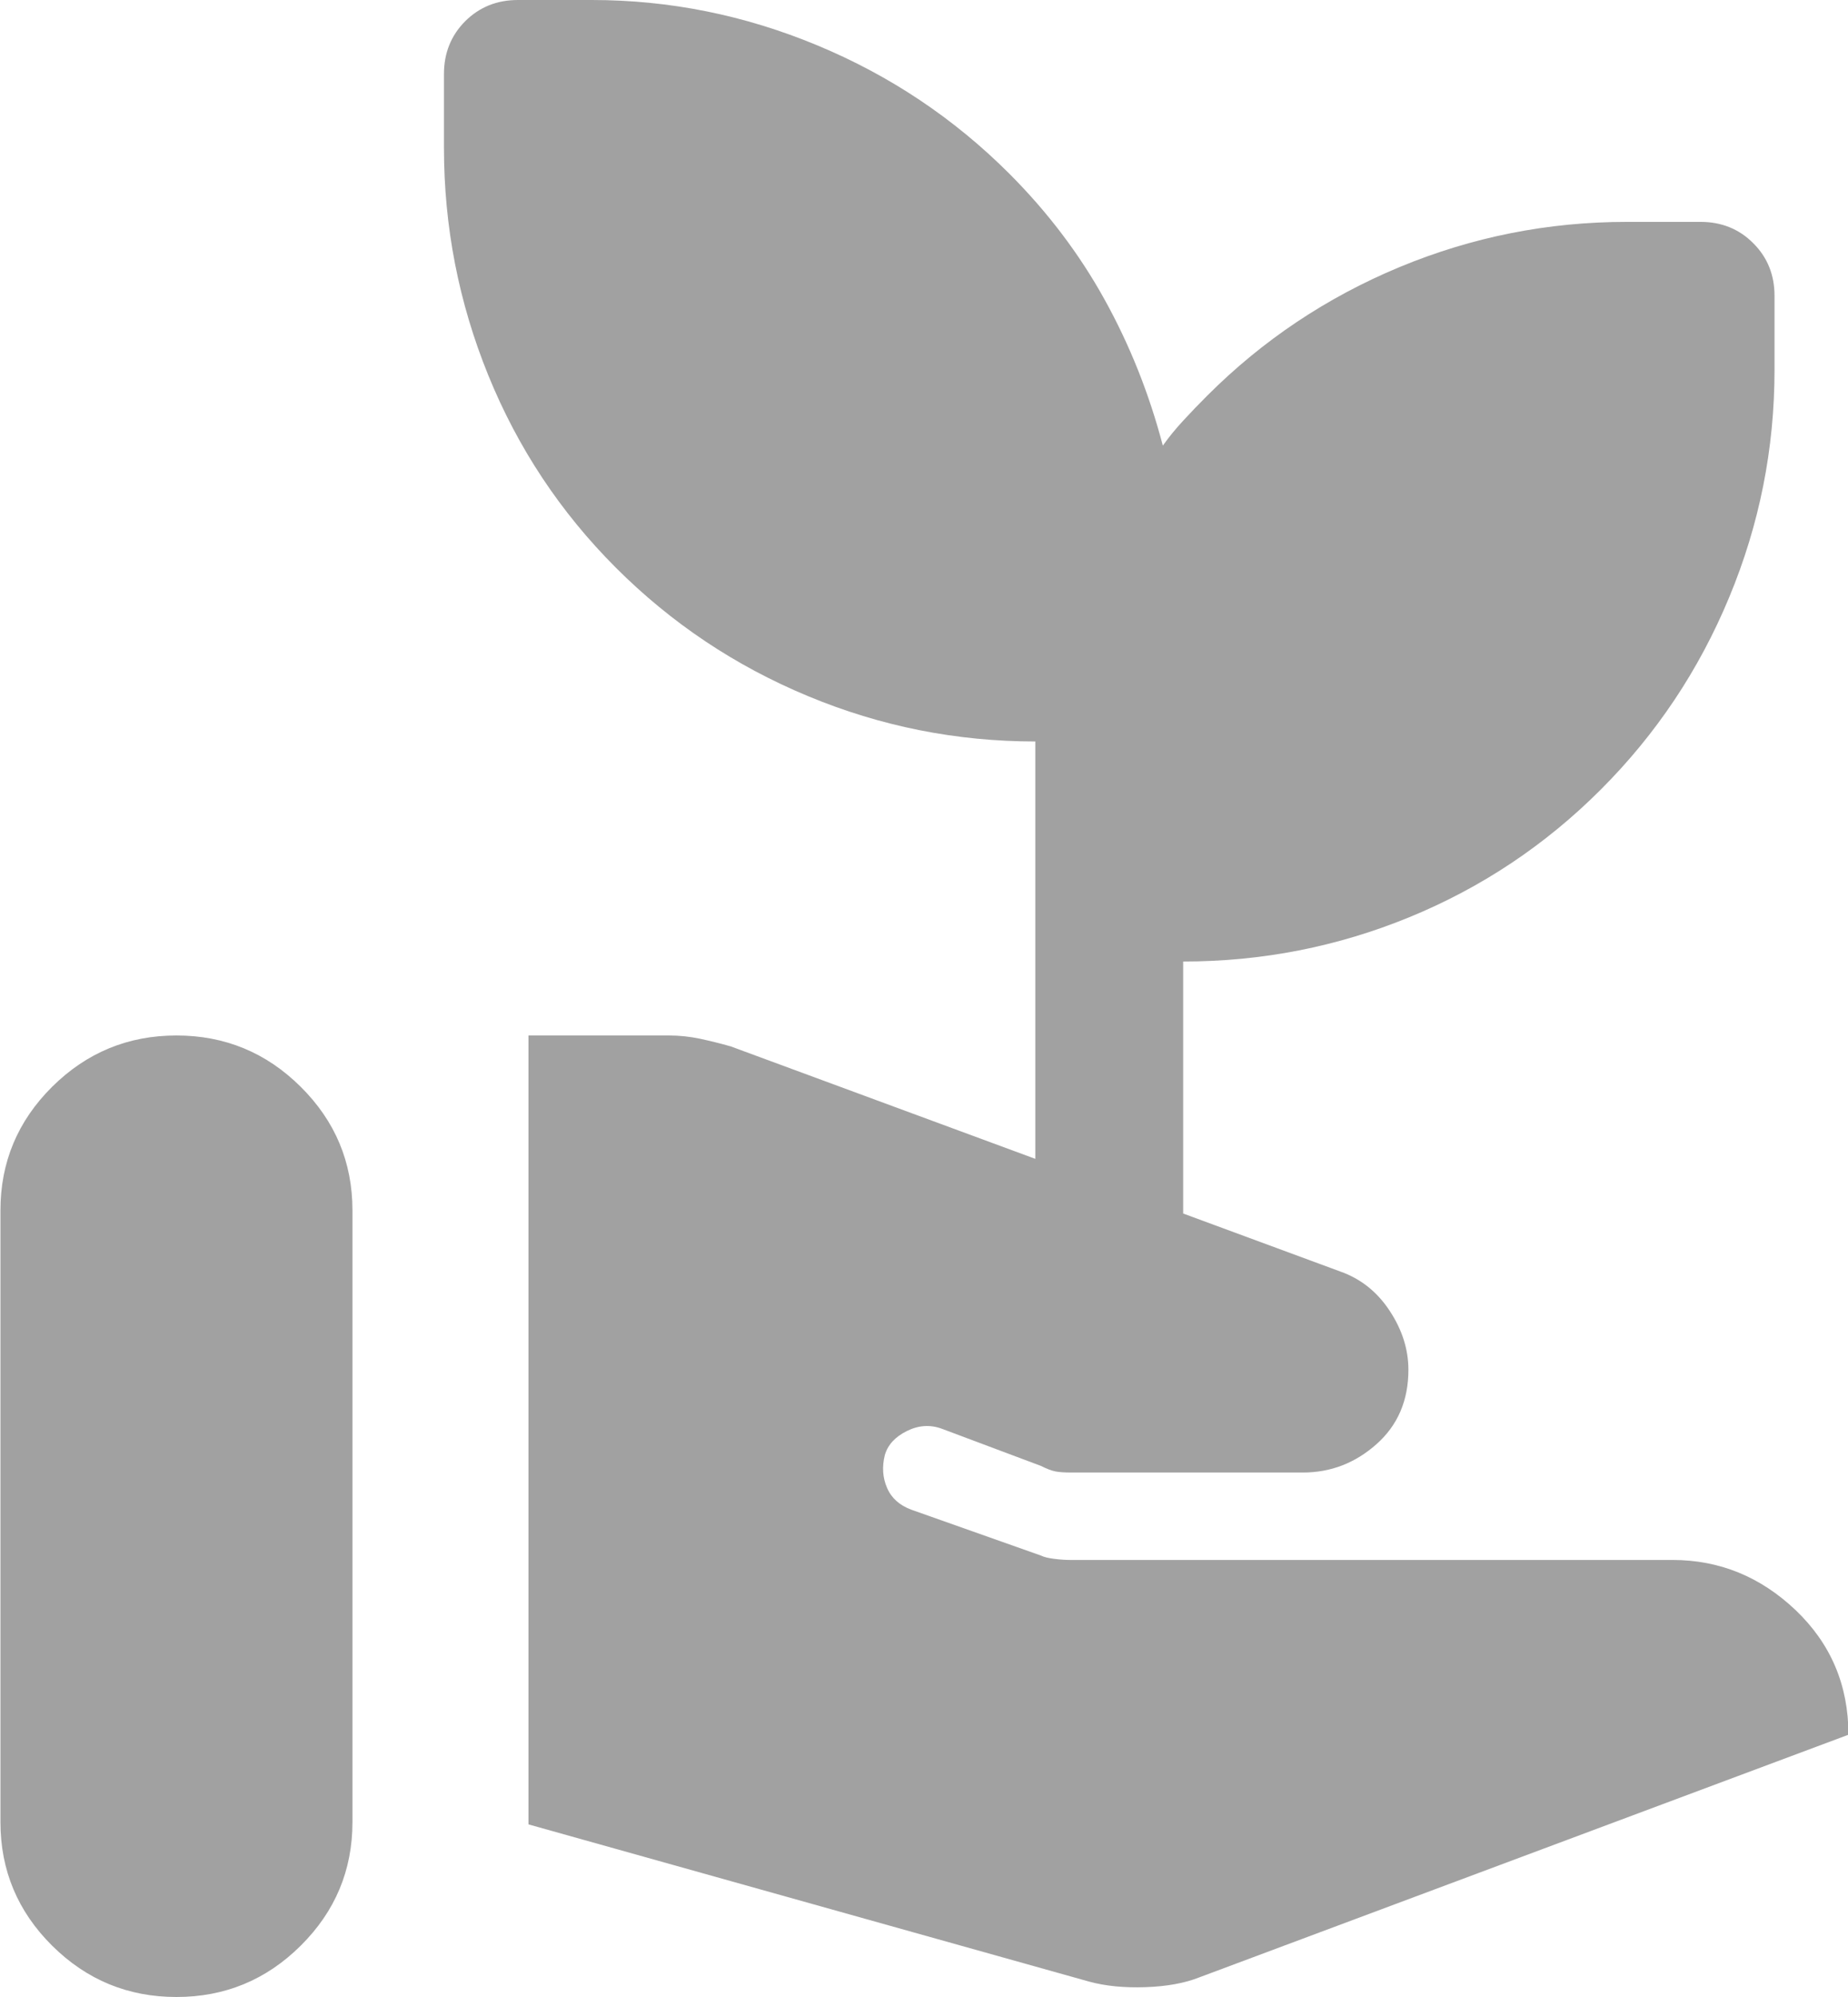 <?xml version="1.0" encoding="UTF-8"?> <svg xmlns="http://www.w3.org/2000/svg" width="25" height="27" viewBox="0 0 25 27" fill="none"><path fill-rule="evenodd" clip-rule="evenodd" d="M14.006 15.668V10.025C12.939 10.025 11.914 9.821 10.931 9.412C9.948 9.004 9.081 8.425 8.331 7.675C7.581 6.925 7.006 6.058 6.606 5.075C6.206 4.092 6.006 3.067 6.006 2V1C6.006 0.717 6.102 0.479 6.293 0.287C6.485 0.096 6.723 0 7.006 0H8.006C9.056 0 10.072 0.204 11.056 0.613C12.039 1.021 12.906 1.6 13.656 2.35C14.172 2.867 14.602 3.433 14.943 4.05C15.285 4.667 15.547 5.325 15.731 6.025C15.814 5.908 15.906 5.796 16.006 5.688C16.106 5.579 16.214 5.467 16.331 5.35C17.081 4.6 17.948 4.021 18.931 3.612C19.914 3.204 20.939 3 22.006 3H23.006C23.289 3 23.527 3.096 23.718 3.288C23.91 3.479 24.006 3.717 24.006 4V5C24.006 6.067 23.802 7.092 23.393 8.075C22.985 9.058 22.406 9.925 21.656 10.675C20.906 11.425 20.043 12 19.068 12.4C18.093 12.8 17.073 13 16.006 13V16.407L18.131 17.191C18.409 17.289 18.632 17.467 18.8 17.723C18.969 17.979 19.053 18.245 19.053 18.52C19.053 18.934 18.91 19.269 18.622 19.525C18.334 19.781 18.002 19.909 17.625 19.909H14.5C14.401 19.909 14.326 19.904 14.277 19.894C14.227 19.884 14.163 19.86 14.083 19.82L12.744 19.318C12.585 19.259 12.427 19.269 12.268 19.348C12.109 19.427 12.01 19.535 11.97 19.673C11.931 19.83 11.94 19.978 12 20.116C12.059 20.254 12.169 20.352 12.327 20.411L14.083 21.032C14.123 21.052 14.182 21.066 14.262 21.076C14.341 21.086 14.411 21.091 14.47 21.091H22.625C23.26 21.091 23.815 21.317 24.292 21.77C24.768 22.224 25.006 22.785 25.006 23.454L16.226 26.734C16.028 26.813 15.785 26.857 15.497 26.867C15.209 26.877 14.956 26.852 14.738 26.793L7.149 24.666V14H9.053C9.192 14 9.331 14.015 9.47 14.044C9.609 14.074 9.748 14.108 9.887 14.148L14.006 15.668ZM0.006 24.636V16.364C0.006 15.714 0.239 15.157 0.705 14.694C1.172 14.231 1.732 14 2.387 14C3.042 14 3.602 14.231 4.068 14.694C4.535 15.157 4.768 15.714 4.768 16.364V24.636C4.768 25.286 4.535 25.843 4.068 26.306C3.602 26.769 3.042 27 2.387 27C1.732 27 1.172 26.769 0.705 26.306C0.239 25.843 0.006 25.286 0.006 24.636Z" fill="#161616" fill-opacity="0.4"></path></svg> 
